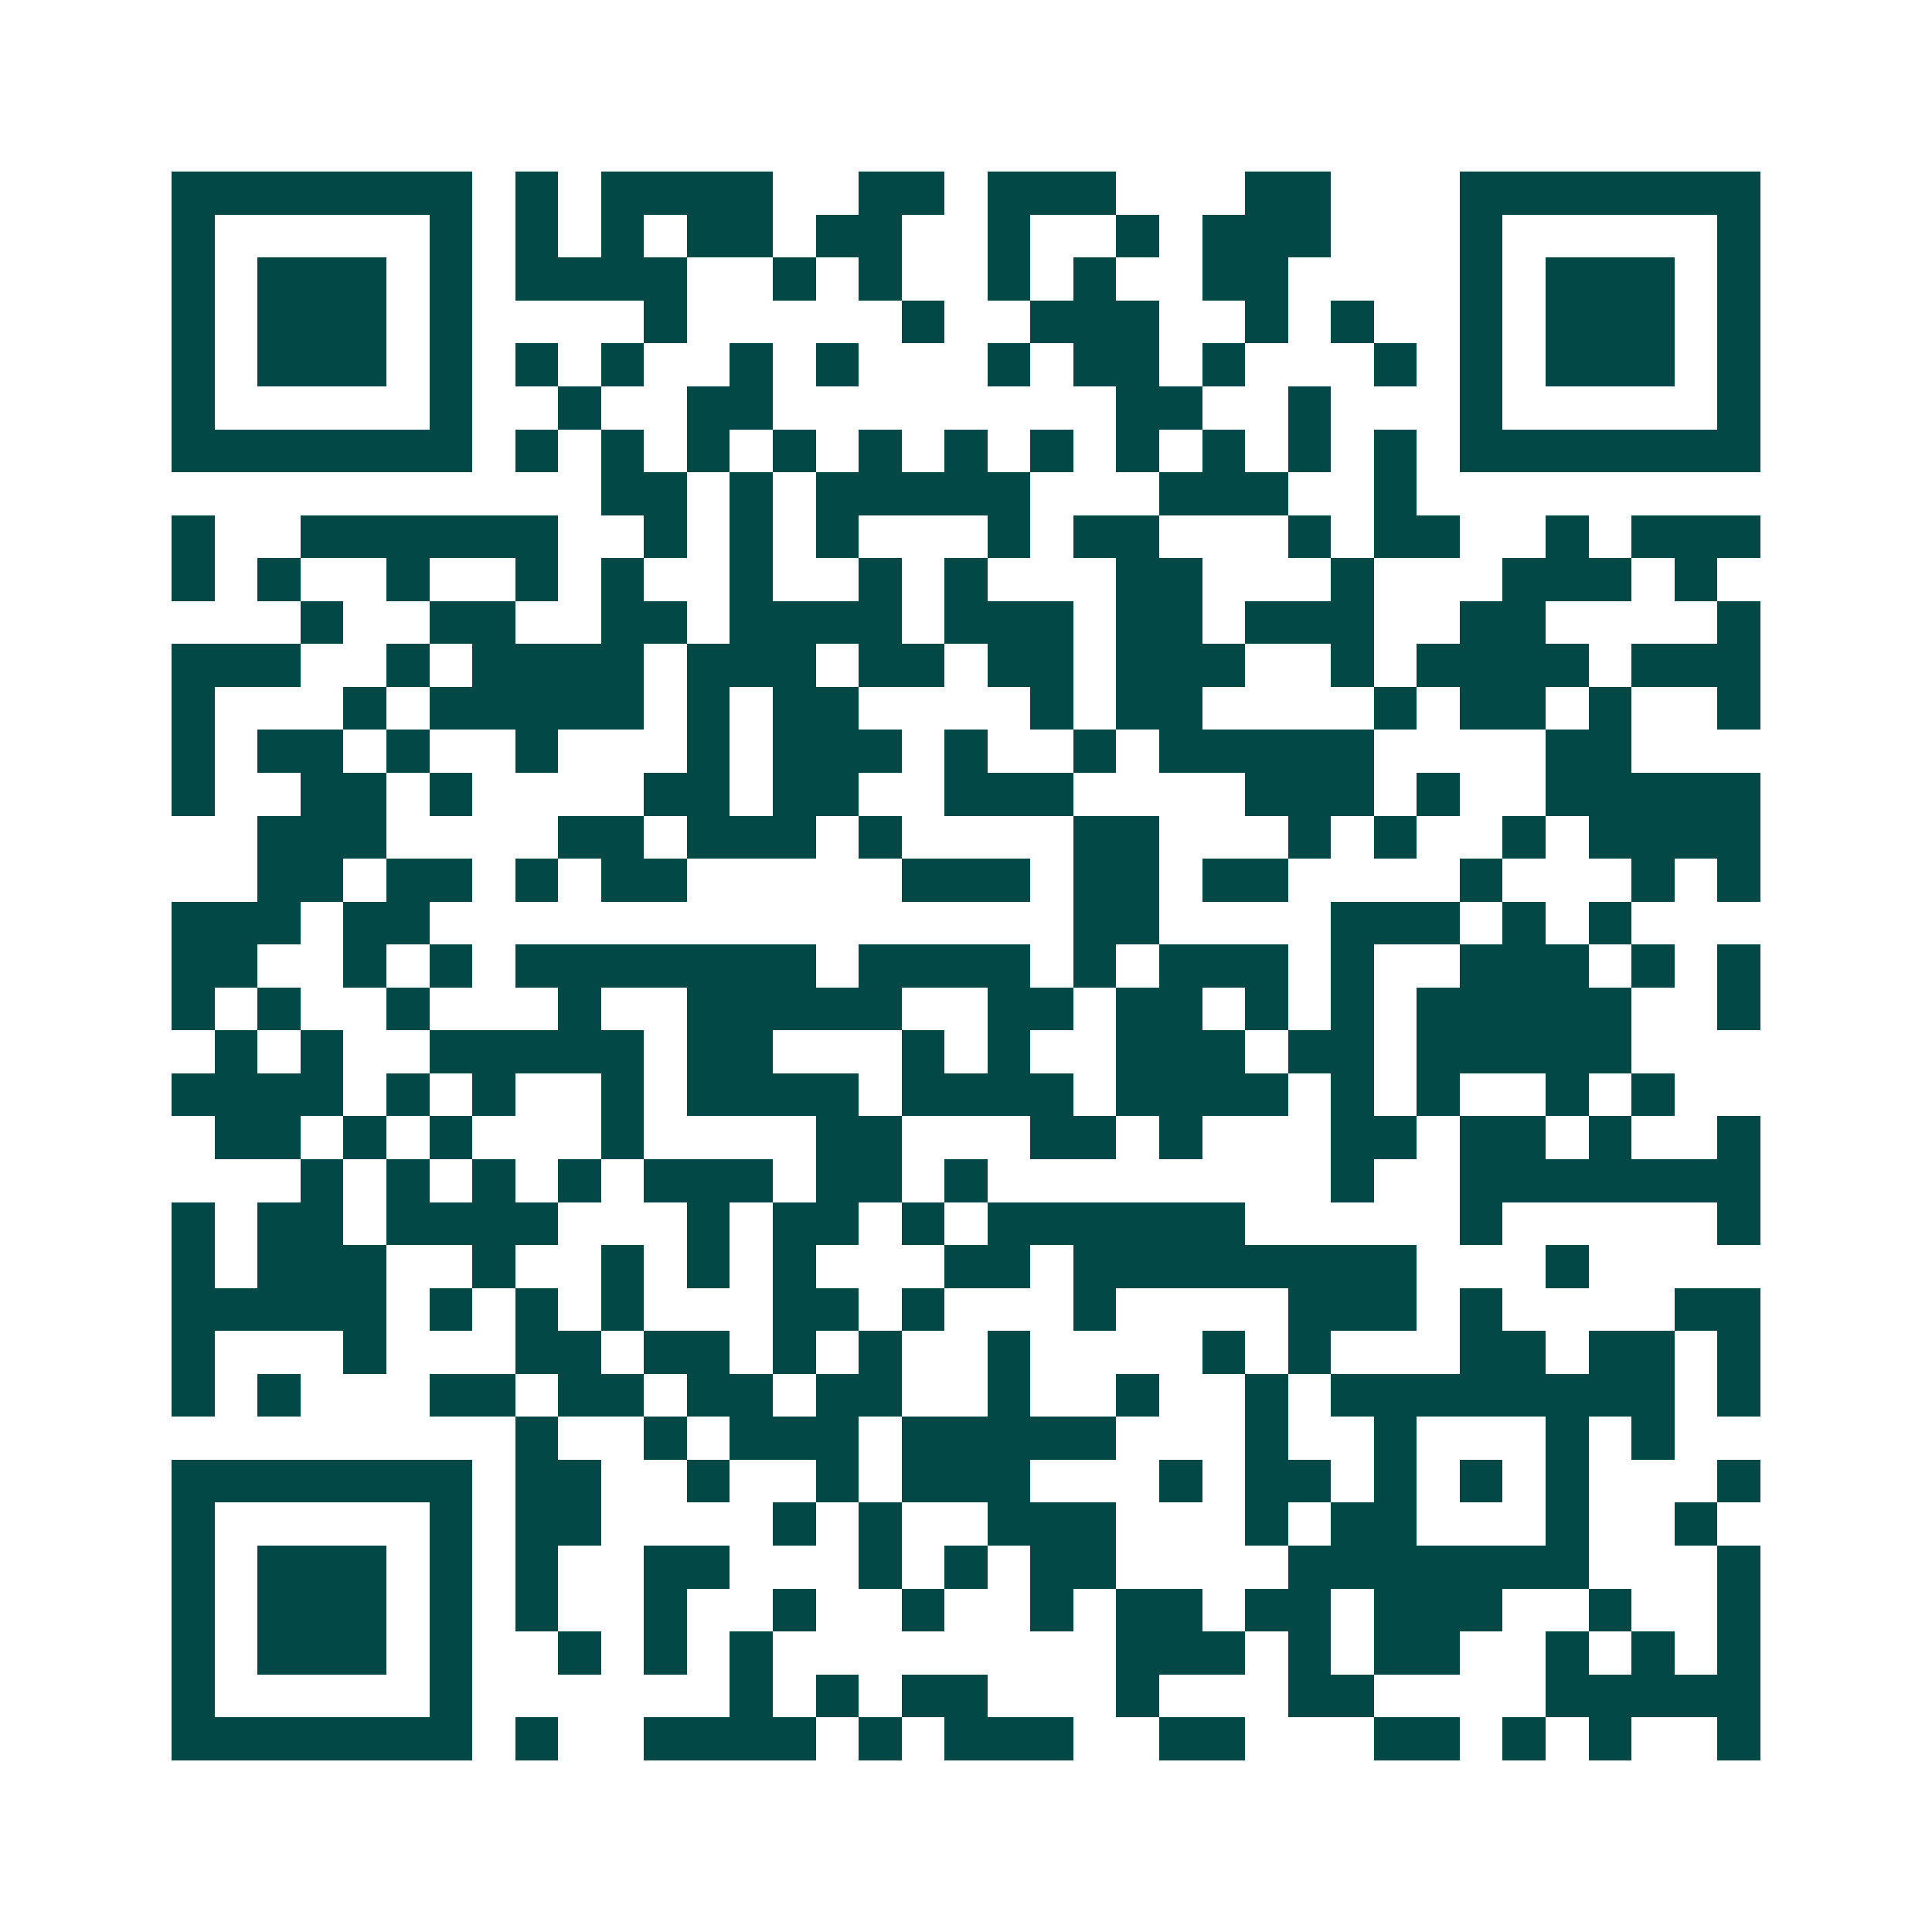<svg xmlns="http://www.w3.org/2000/svg" width="200" height="200" viewBox="0 0 45 45" shape-rendering="crispEdges"><path fill="#ffffff" d="M0 0h45v45H0z"/><path stroke="#014847" d="M4 4.5h7m1 0h1m1 0h4m2 0h2m1 0h3m3 0h2m3 0h7M4 5.5h1m5 0h1m1 0h1m1 0h1m1 0h2m1 0h2m2 0h1m2 0h1m1 0h3m3 0h1m5 0h1M4 6.5h1m1 0h3m1 0h1m1 0h4m2 0h1m1 0h1m2 0h1m1 0h1m2 0h2m4 0h1m1 0h3m1 0h1M4 7.5h1m1 0h3m1 0h1m4 0h1m5 0h1m2 0h3m2 0h1m1 0h1m2 0h1m1 0h3m1 0h1M4 8.5h1m1 0h3m1 0h1m1 0h1m1 0h1m2 0h1m1 0h1m3 0h1m1 0h2m1 0h1m3 0h1m1 0h1m1 0h3m1 0h1M4 9.5h1m5 0h1m2 0h1m2 0h2m8 0h2m2 0h1m3 0h1m5 0h1M4 10.5h7m1 0h1m1 0h1m1 0h1m1 0h1m1 0h1m1 0h1m1 0h1m1 0h1m1 0h1m1 0h1m1 0h1m1 0h7M14 11.5h2m1 0h1m1 0h5m3 0h3m2 0h1M4 12.5h1m2 0h6m2 0h1m1 0h1m1 0h1m3 0h1m1 0h2m3 0h1m1 0h2m2 0h1m1 0h3M4 13.5h1m1 0h1m2 0h1m2 0h1m1 0h1m2 0h1m2 0h1m1 0h1m3 0h2m3 0h1m3 0h3m1 0h1M7 14.5h1m2 0h2m2 0h2m1 0h4m1 0h3m1 0h2m1 0h3m2 0h2m4 0h1M4 15.5h3m2 0h1m1 0h4m1 0h3m1 0h2m1 0h2m1 0h3m2 0h1m1 0h4m1 0h3M4 16.5h1m3 0h1m1 0h5m1 0h1m1 0h2m4 0h1m1 0h2m4 0h1m1 0h2m1 0h1m2 0h1M4 17.5h1m1 0h2m1 0h1m2 0h1m3 0h1m1 0h3m1 0h1m2 0h1m1 0h5m4 0h2M4 18.5h1m2 0h2m1 0h1m4 0h2m1 0h2m2 0h3m4 0h3m1 0h1m2 0h5M6 19.5h3m4 0h2m1 0h3m1 0h1m4 0h2m3 0h1m1 0h1m2 0h1m1 0h4M6 20.5h2m1 0h2m1 0h1m1 0h2m5 0h3m1 0h2m1 0h2m4 0h1m3 0h1m1 0h1M4 21.5h3m1 0h2m15 0h2m4 0h3m1 0h1m1 0h1M4 22.5h2m2 0h1m1 0h1m1 0h7m1 0h4m1 0h1m1 0h3m1 0h1m2 0h3m1 0h1m1 0h1M4 23.5h1m1 0h1m2 0h1m3 0h1m2 0h5m2 0h2m1 0h2m1 0h1m1 0h1m1 0h5m2 0h1M5 24.5h1m1 0h1m2 0h5m1 0h2m3 0h1m1 0h1m2 0h3m1 0h2m1 0h5M4 25.5h4m1 0h1m1 0h1m2 0h1m1 0h4m1 0h4m1 0h4m1 0h1m1 0h1m2 0h1m1 0h1M5 26.5h2m1 0h1m1 0h1m3 0h1m4 0h2m3 0h2m1 0h1m3 0h2m1 0h2m1 0h1m2 0h1M7 27.5h1m1 0h1m1 0h1m1 0h1m1 0h3m1 0h2m1 0h1m8 0h1m2 0h7M4 28.5h1m1 0h2m1 0h4m3 0h1m1 0h2m1 0h1m1 0h6m5 0h1m5 0h1M4 29.5h1m1 0h3m2 0h1m2 0h1m1 0h1m1 0h1m3 0h2m1 0h8m3 0h1M4 30.5h5m1 0h1m1 0h1m1 0h1m3 0h2m1 0h1m3 0h1m4 0h3m1 0h1m4 0h2M4 31.5h1m3 0h1m3 0h2m1 0h2m1 0h1m1 0h1m2 0h1m4 0h1m1 0h1m3 0h2m1 0h2m1 0h1M4 32.5h1m1 0h1m3 0h2m1 0h2m1 0h2m1 0h2m2 0h1m2 0h1m2 0h1m1 0h8m1 0h1M12 33.5h1m2 0h1m1 0h3m1 0h5m3 0h1m2 0h1m3 0h1m1 0h1M4 34.5h7m1 0h2m2 0h1m2 0h1m1 0h3m3 0h1m1 0h2m1 0h1m1 0h1m1 0h1m3 0h1M4 35.5h1m5 0h1m1 0h2m4 0h1m1 0h1m2 0h3m3 0h1m1 0h2m3 0h1m2 0h1M4 36.5h1m1 0h3m1 0h1m1 0h1m2 0h2m3 0h1m1 0h1m1 0h2m4 0h7m3 0h1M4 37.5h1m1 0h3m1 0h1m1 0h1m2 0h1m2 0h1m2 0h1m2 0h1m1 0h2m1 0h2m1 0h3m2 0h1m2 0h1M4 38.5h1m1 0h3m1 0h1m2 0h1m1 0h1m1 0h1m8 0h3m1 0h1m1 0h2m2 0h1m1 0h1m1 0h1M4 39.5h1m5 0h1m6 0h1m1 0h1m1 0h2m3 0h1m3 0h2m4 0h5M4 40.5h7m1 0h1m2 0h4m1 0h1m1 0h3m2 0h2m3 0h2m1 0h1m1 0h1m2 0h1"/></svg>
